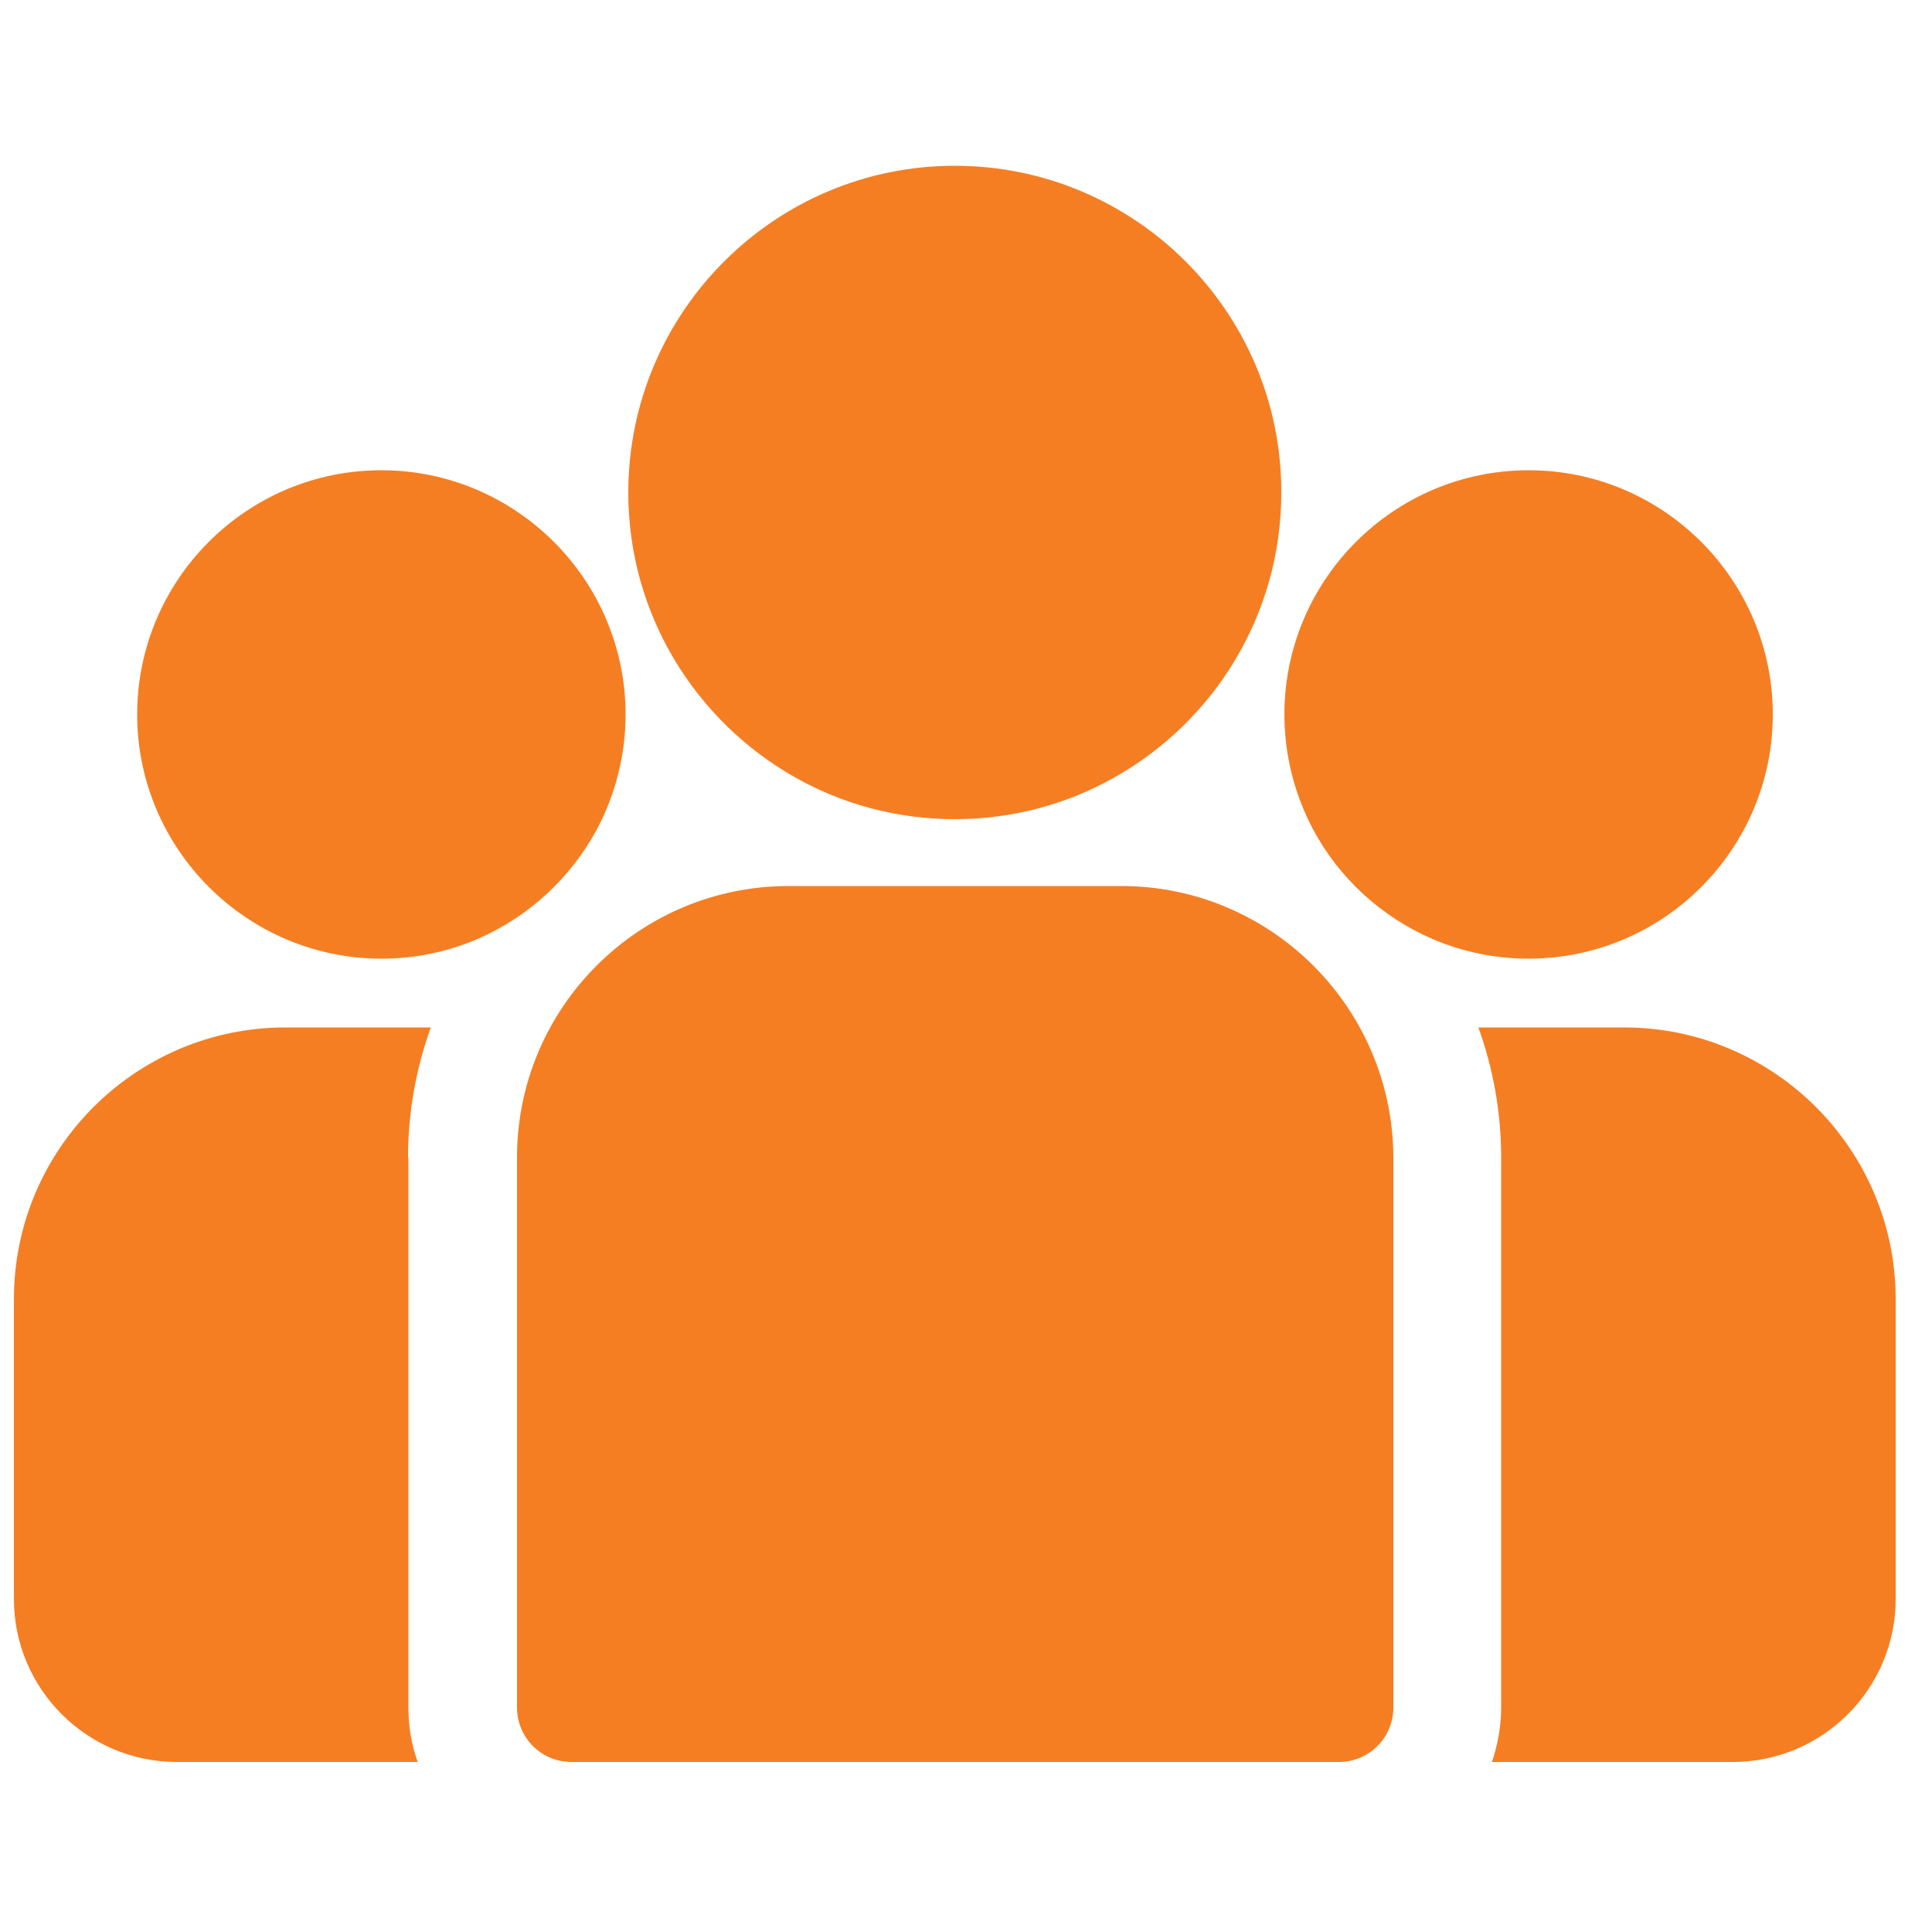 <svg xmlns="http://www.w3.org/2000/svg" xmlns:xlink="http://www.w3.org/1999/xlink" id="Layer_1" x="0px" y="0px" viewBox="0 0 50 50" style="enable-background:new 0 0 50 50;" xml:space="preserve">
<style type="text/css">
	.st0{fill:#FFFFFF;}
	.st1{fill:#EBA73E;}
	.st2{fill:#F57E25;}
	.st3{fill:none;}
	.st4{opacity:0.75;}
	.st5{fill:#485A93;}
	.st6{fill:#ED2224;}
	.st7{fill:#DD4B38;}
	.st8{fill:url(#SVGID_1_);}
	.st9{fill:#ED7D2F;}
	.st10{fill:#F57E23;}
	.st11{fill:#F89520;}
</style>
<g>
	<g>
		<g>
			<path class="st10" d="M42.03,26.59h-3.77c0.38,1.05,0.59,2.19,0.59,3.37v14.23c0,0.49-0.09,0.97-0.24,1.41h6.23     c2.33,0,4.22-1.89,4.22-4.22v-7.76C49.06,29.75,45.91,26.59,42.03,26.59z"></path>
		</g>
	</g>
	<g>
		<g>
			<path class="st10" d="M10.56,29.96c0-1.18,0.21-2.32,0.59-3.37H7.39c-3.88,0-7.03,3.15-7.03,7.03v7.76     c0,2.33,1.89,4.22,4.22,4.22h6.23c-0.16-0.44-0.24-0.91-0.24-1.41V29.96z"></path>
		</g>
	</g>
	<g>
		<g>
			<path class="st10" d="M29.02,22.93h-8.61c-3.88,0-7.03,3.15-7.03,7.03v14.23c0,0.78,0.63,1.41,1.41,1.41h19.86     c0.78,0,1.41-0.63,1.41-1.41V29.96C36.05,26.08,32.89,22.93,29.02,22.93z"></path>
		</g>
	</g>
	<g>
		<g>
			<path class="st10" d="M24.71,4.29c-4.66,0-8.45,3.79-8.45,8.46c0,3.16,1.75,5.92,4.32,7.37c1.22,0.69,2.63,1.08,4.13,1.08     c1.5,0,2.91-0.39,4.13-1.08c2.58-1.45,4.32-4.21,4.32-7.37C33.17,8.08,29.37,4.29,24.71,4.29z"></path>
		</g>
	</g>
	<g>
		<g>
			<path class="st10" d="M9.87,12.17c-3.49,0-6.32,2.84-6.32,6.32s2.84,6.32,6.32,6.32c0.88,0,1.73-0.18,2.49-0.51     c1.32-0.57,2.41-1.58,3.09-2.84c0.47-0.89,0.74-1.9,0.74-2.97C16.19,15.01,13.35,12.17,9.87,12.17z"></path>
		</g>
	</g>
	<g>
		<g>
			<path class="st10" d="M39.56,12.17c-3.49,0-6.32,2.84-6.32,6.32c0,1.07,0.27,2.08,0.74,2.97c0.67,1.26,1.77,2.27,3.09,2.84     c0.77,0.33,1.61,0.51,2.49,0.51c3.49,0,6.32-2.84,6.32-6.32S43.05,12.17,39.56,12.17z"></path>
		</g>
	</g>
</g>
</svg>